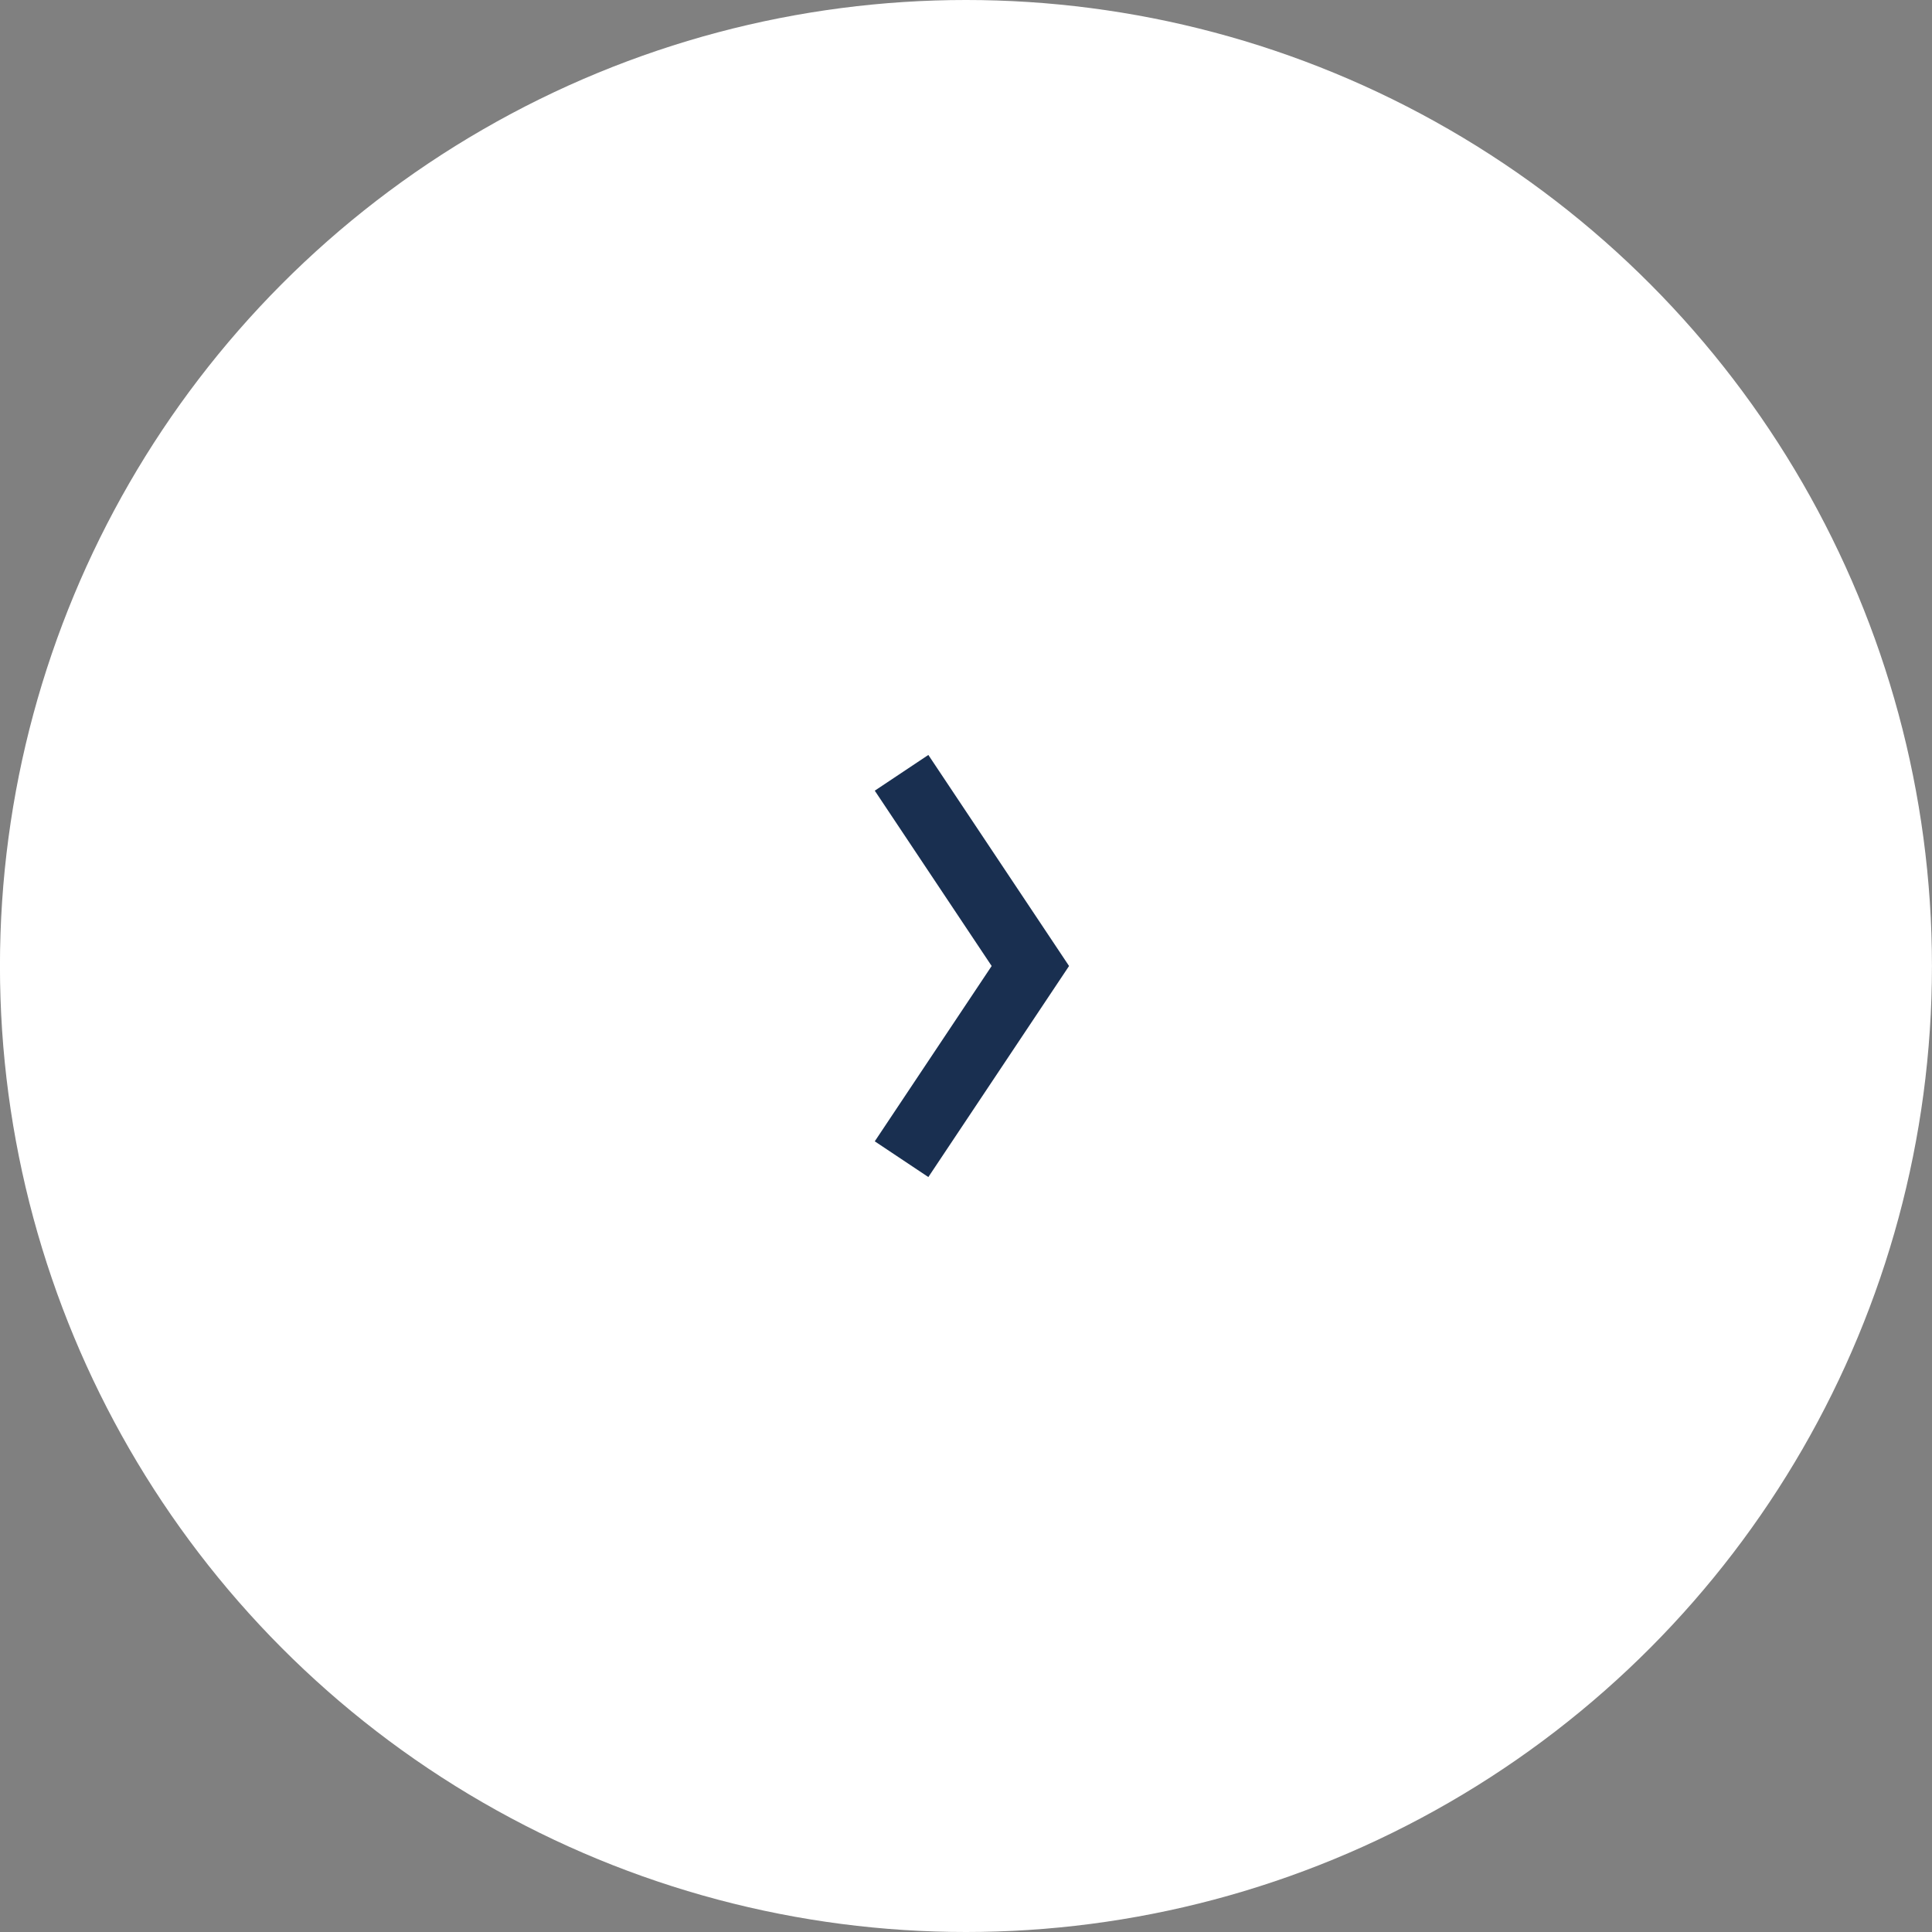 <?xml version="1.0" encoding="UTF-8"?> <svg xmlns="http://www.w3.org/2000/svg" width="45" height="45" viewBox="0 0 45 45" fill="none"><rect x="0" y="0" width="45" height="45" fill="#808080" stroke="none"/> <circle cx="22.499" cy="22.5" r="22.5" fill="white"></circle> <path d="M20.999 18L23.999 22.5L20.999 27" stroke="#192F50" stroke-width="1.5"></path> </svg> 